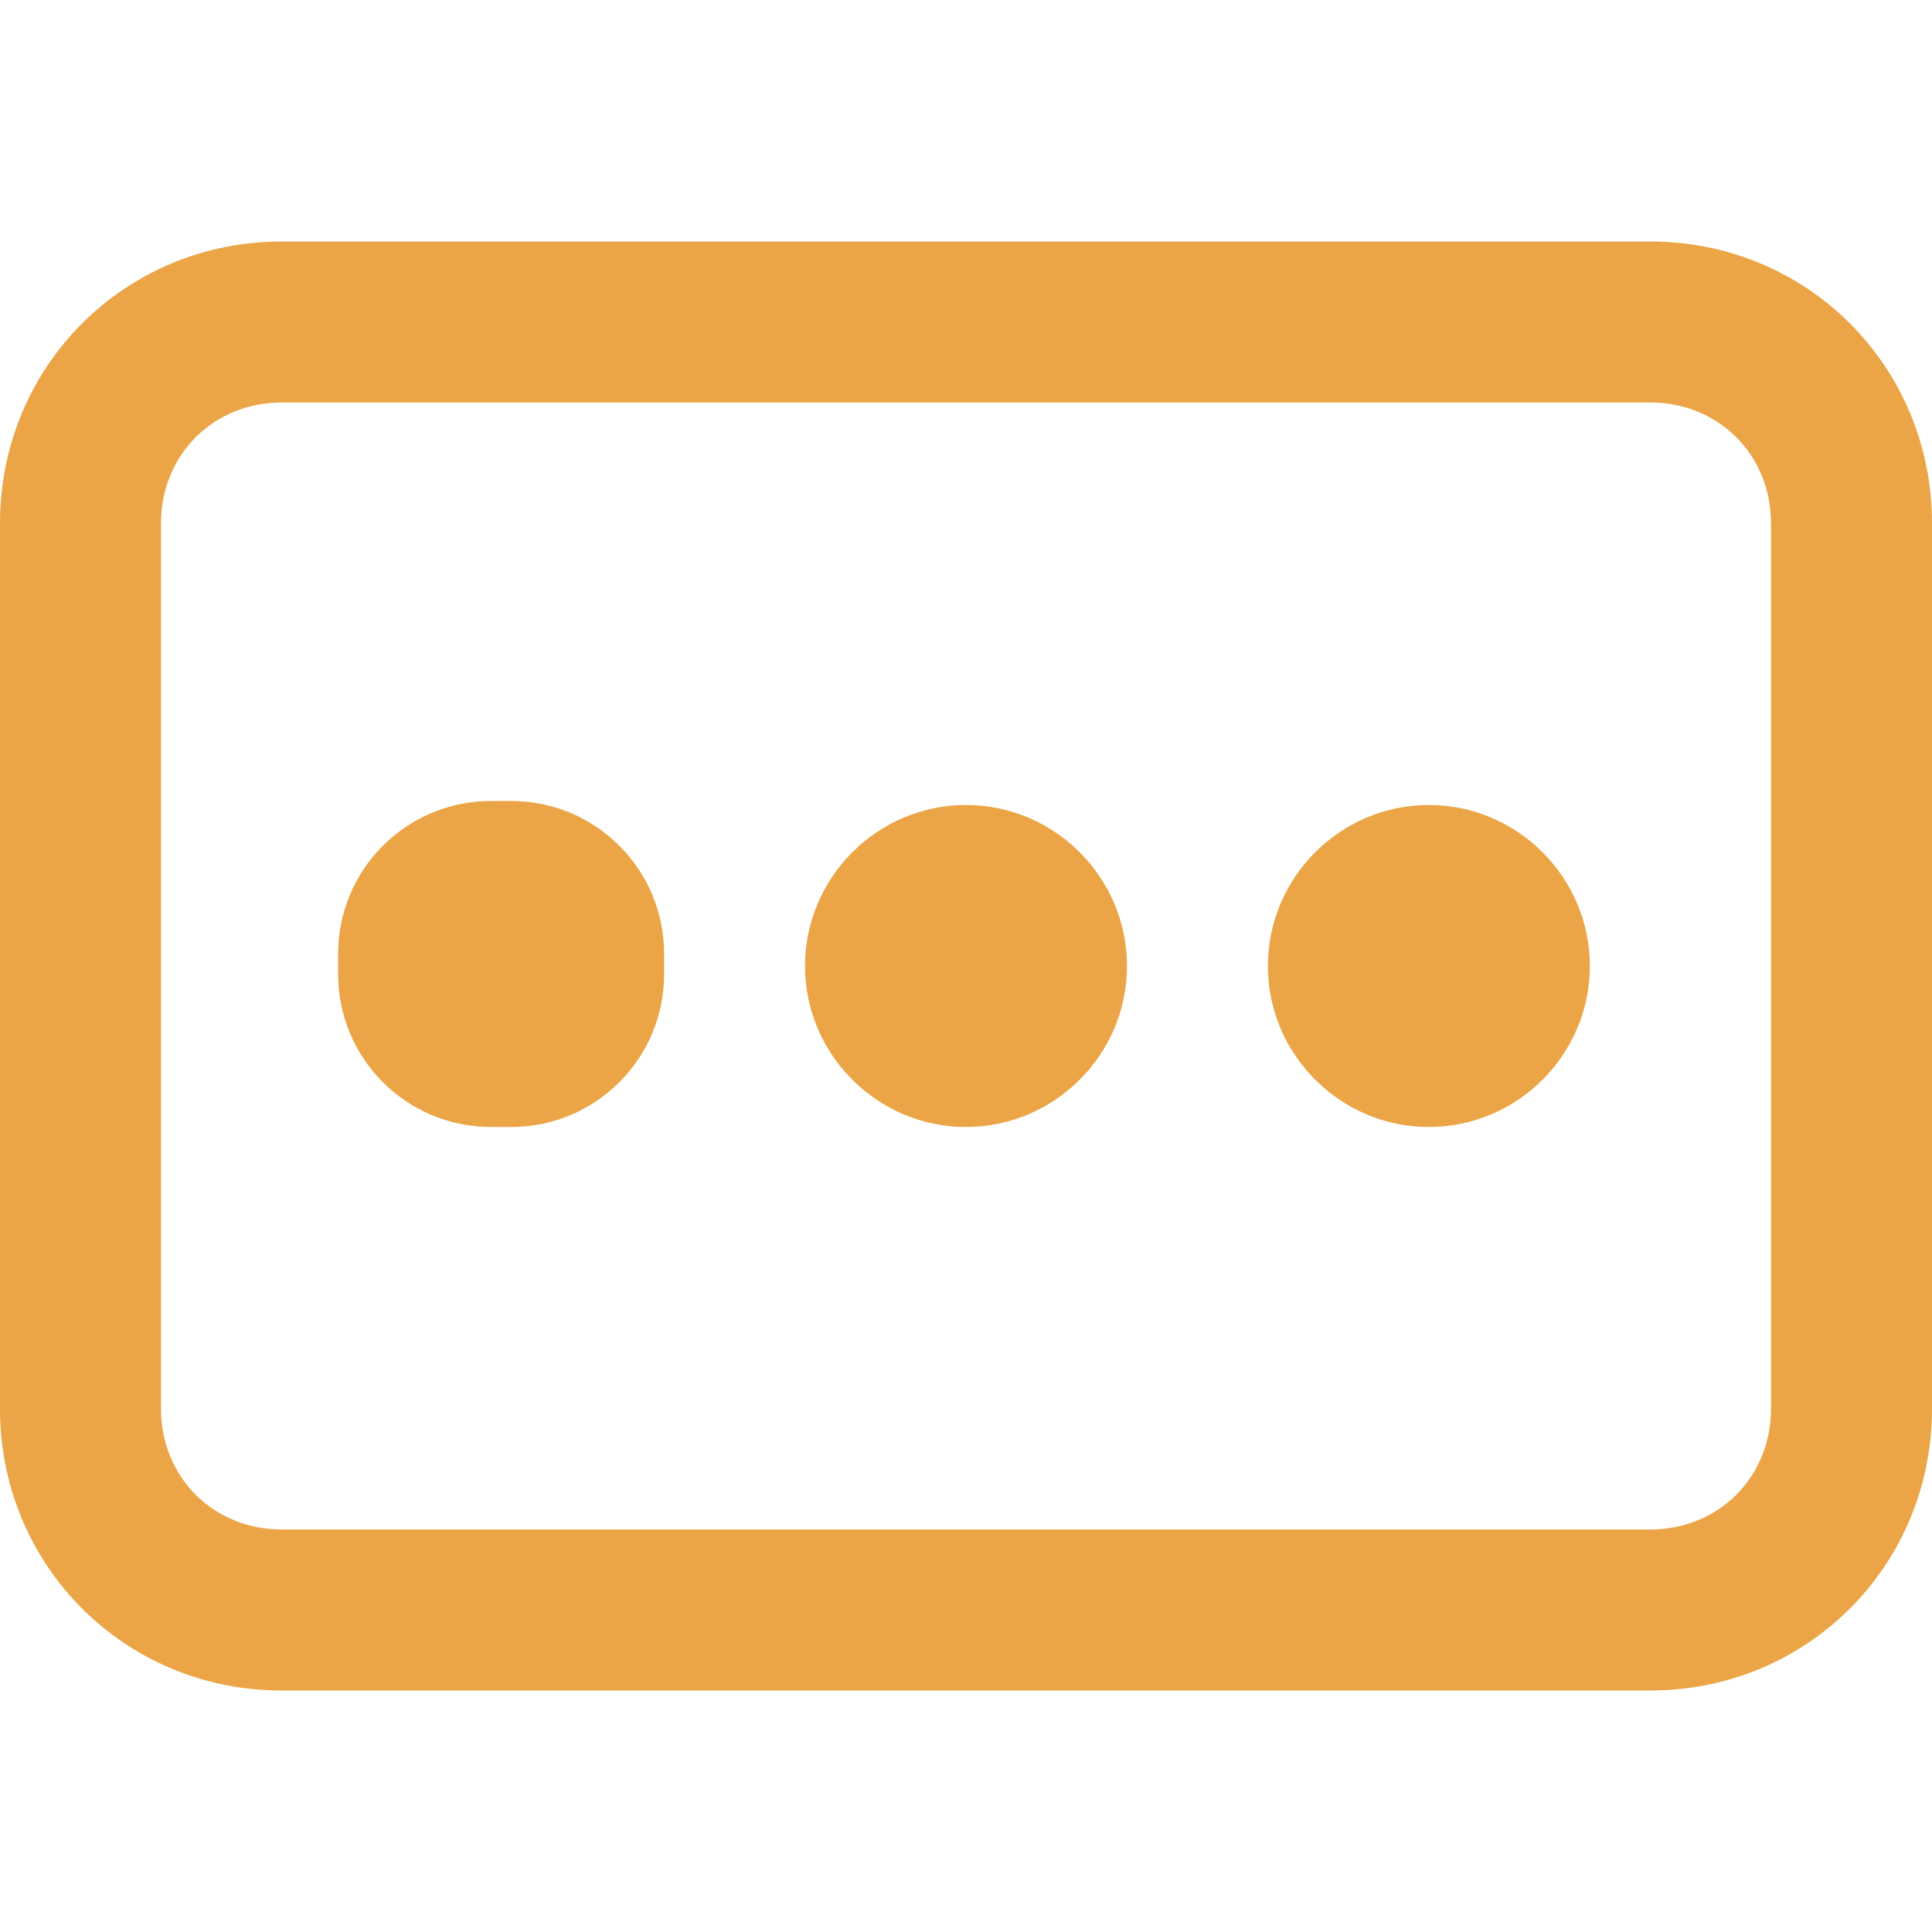 <?xml version="1.0" standalone="no"?><!DOCTYPE svg PUBLIC "-//W3C//DTD SVG 1.1//EN" "http://www.w3.org/Graphics/SVG/1.1/DTD/svg11.dtd"><svg t="1725951562905" class="icon" viewBox="0 0 1024 1024" version="1.1" xmlns="http://www.w3.org/2000/svg" p-id="32830" xmlns:xlink="http://www.w3.org/1999/xlink" width="30" height="30"><path d="M874.667 896H149.333c-83.2 0-149.333-66.133-149.333-149.333V277.333c0-83.2 66.133-149.333 149.333-149.333h725.333c83.2 0 149.333 66.133 149.333 149.333v469.333c0 83.2-66.133 149.333-149.333 149.333zM149.333 213.333c-36.267 0-64 27.733-64 64v469.333c0 36.267 27.733 64 64 64h725.333c36.267 0 64-27.733 64-64V277.333c0-36.267-27.733-64-64-64H149.333z" p-id="32831" fill="#eba546"></path><path d="M270.933 597.333h-10.667c-44.8 0-81.067-36.267-81.067-81.067v-10.667c0-44.8 36.267-81.067 81.067-81.067h10.667c44.8 0 81.067 36.267 81.067 81.067v10.667c0 44.8-36.267 81.067-81.067 81.067zM512 597.333c-46.933 0-85.333-38.4-85.333-85.333s38.4-85.333 85.333-85.333 85.333 38.4 85.333 85.333-38.4 85.333-85.333 85.333zM757.333 597.333c-46.933 0-85.333-38.4-85.333-85.333s38.4-85.333 85.333-85.333 85.333 38.4 85.333 85.333-38.4 85.333-85.333 85.333z" fill="#eba546" p-id="32832"></path></svg>